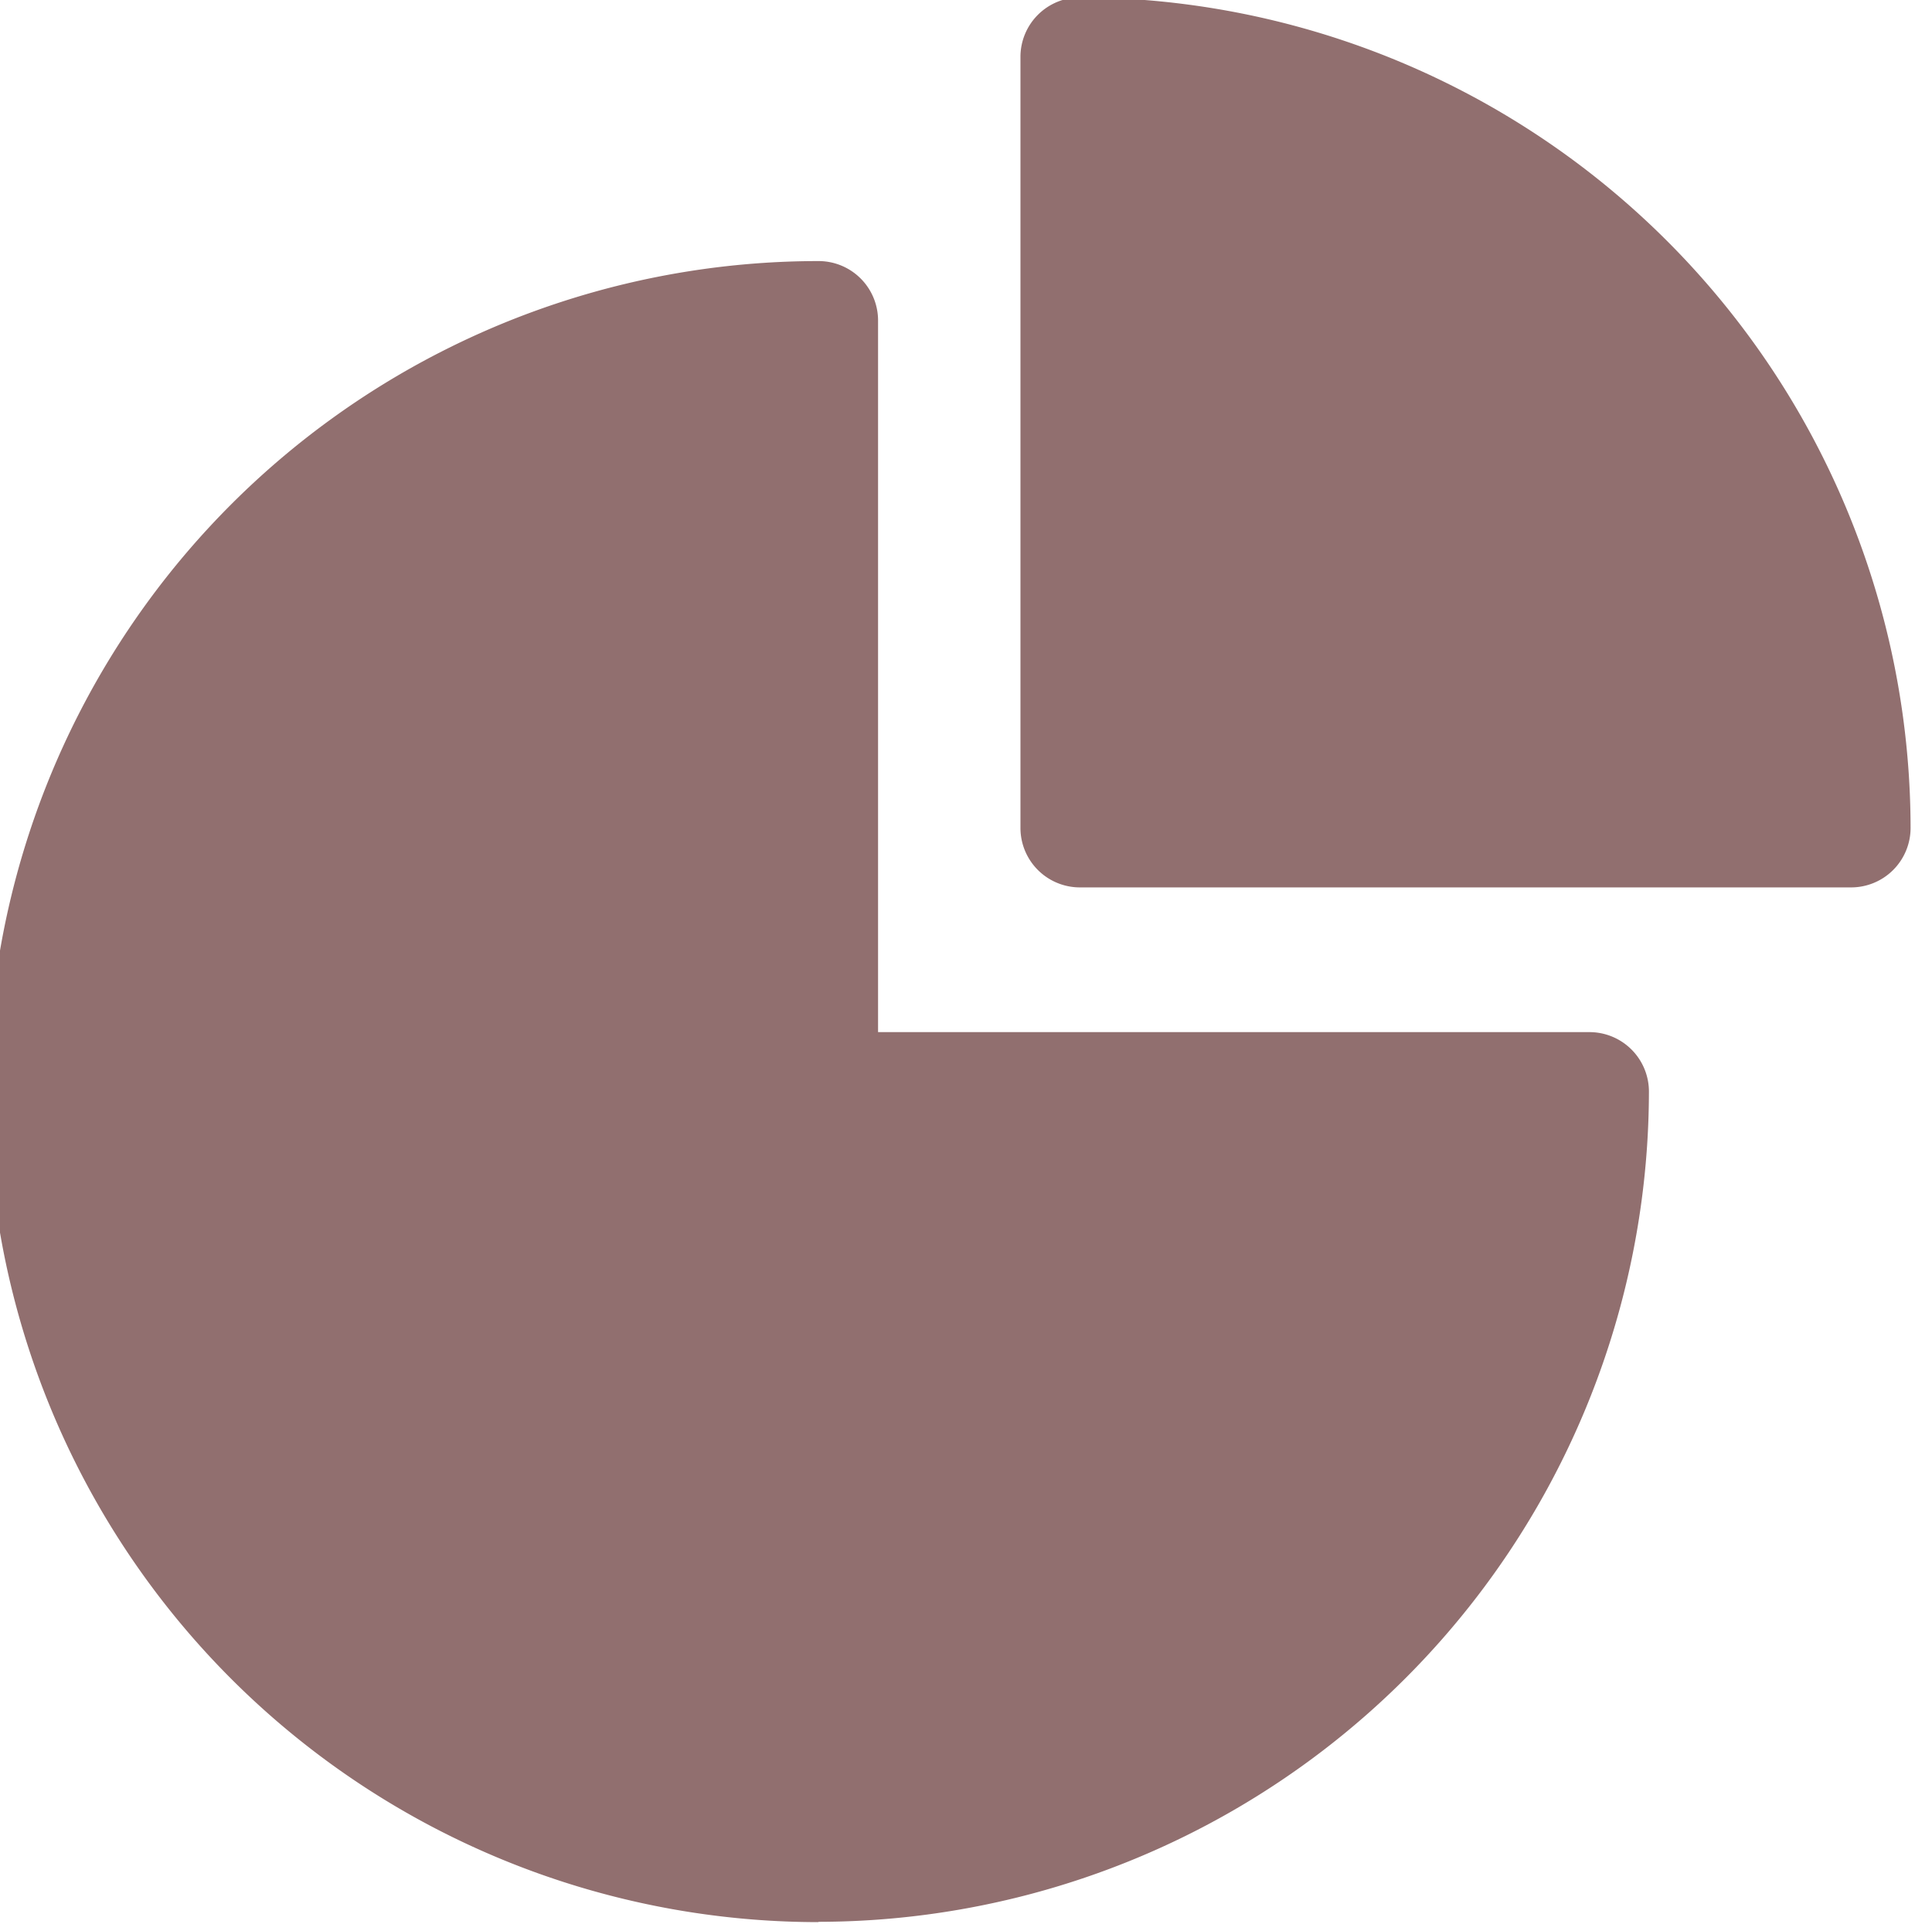 <?xml version="1.0" encoding="UTF-8" standalone="no"?>
<!-- Created with Inkscape (http://www.inkscape.org/) -->

<svg
   xmlns:dc="http://purl.org/dc/elements/1.1/"
   xmlns:cc="http://creativecommons.org/ns#"
   xmlns:rdf="http://www.w3.org/1999/02/22-rdf-syntax-ns#"
   xmlns:svg="http://www.w3.org/2000/svg"
   xmlns="http://www.w3.org/2000/svg"
   xmlns:sodipodi="http://sodipodi.sourceforge.net/DTD/sodipodi-0.dtd"
   xmlns:inkscape="http://www.inkscape.org/namespaces/inkscape"
   width="12.7mm"
   height="12.651mm"
   viewBox="0 0 12.7 12.651"
   version="1.1"
   id="svg5025"
   inkscape:version="0.92.5 (2060ec1f9f, 2020-04-08)"
   sodipodi:docname="Icono-datos-importantes-observatorio.svg">
  <defs
     id="defs5019" />
  <sodipodi:namedview
     id="base"
     pagecolor="#ffffff"
     bordercolor="#666666"
     borderopacity="1.0"
     inkscape:pageopacity="0.0"
     inkscape:pageshadow="2"
     inkscape:zoom="1"
     inkscape:cx="-116.23799"
     inkscape:cy="278.92812"
     inkscape:document-units="mm"
     inkscape:current-layer="layer1"
     showgrid="false"
     inkscape:window-width="1848"
     inkscape:window-height="1016"
     inkscape:window-x="1992"
     inkscape:window-y="27"
     inkscape:window-maximized="1"
     fit-margin-top="0"
     fit-margin-left="0"
     fit-margin-right="0"
     fit-margin-bottom="0" />
  <g
     inkscape:label="Capa 1"
     inkscape:groupmode="layer"
     id="layer1"
     transform="translate(235.914,-144.305)">
    <g
       id="g12502"
       transform="matrix(1.926,0,0,1.926,799.746,273.85)"
       style="fill:#916f6f;fill-opacity:1">
      <path
         id="path12494"
         d="m -534.933,-60.701 a 2.838,2.838 0 0 0 2.835,-2.834 0.203,0.203 0 0 0 -0.203,-0.203 h -2.428 v -2.429 a 0.203,0.203 0 0 0 -0.203,-0.203 2.835,2.835 0 1 0 0,5.67 z m -0.204,-5.254 v 2.42 a 0.204,0.204 0 0 0 0.204,0.204 h 2.419 a 2.428,2.428 0 1 1 -2.623,-2.623 z"
         inkscape:connector-curvature="0"
         style="fill:#916f6f;fill-opacity:1;stroke-width:0.036" />
      <path
         id="path12496"
         d="m -534.04,-64.232 h 2.631 a 0.203,0.203 0 0 0 0.204,-0.203 2.838,2.838 0 0 0 -2.835,-2.835 0.203,0.203 0 0 0 -0.203,0.203 v 2.632 a 0.203,0.203 0 0 0 0.203,0.203 z m 0.203,-2.622 a 2.432,2.432 0 0 1 2.217,2.214 h -2.217 z"
         inkscape:connector-curvature="0"
         style="fill:#916f6f;fill-opacity:1;stroke-width:0.036" />
      <path
         inkscape:connector-curvature="0"
         id="path12498"
         d="m -534.954,-66.058 v 2.53 h 2.646 l -0.107,0.571 -0.232,0.728 -0.711,0.802 c 0,0 -0.909,0.504 -0.943,0.504 -0.033,0 -0.852,0.025 -0.852,0.025 0,0 -0.711,-0.165 -0.744,-0.174 -0.033,-0.008 -0.761,-0.463 -0.761,-0.463 l -0.546,-0.653 -0.364,-0.81 -0.016,-0.901 0.405,-1.091 0.744,-0.802 0.984,-0.281 z"
         style="fill:#916f6f;fill-opacity:1;stroke:none;stroke-width:0.265px;stroke-linecap:butt;stroke-linejoin:miter;stroke-opacity:1" />
      <path
         inkscape:connector-curvature="0"
         id="path12500"
         d="m -533.741,-67.08 0.456,0.129 1.011,0.497 0.678,0.924 0.187,1.099 -2.608,-0.029 -0.047,-2.52 z"
         style="fill:#916f6f;fill-opacity:1;stroke:none;stroke-width:0.265px;stroke-linecap:butt;stroke-linejoin:miter;stroke-opacity:1" />
    </g>
  </g>
</svg>
